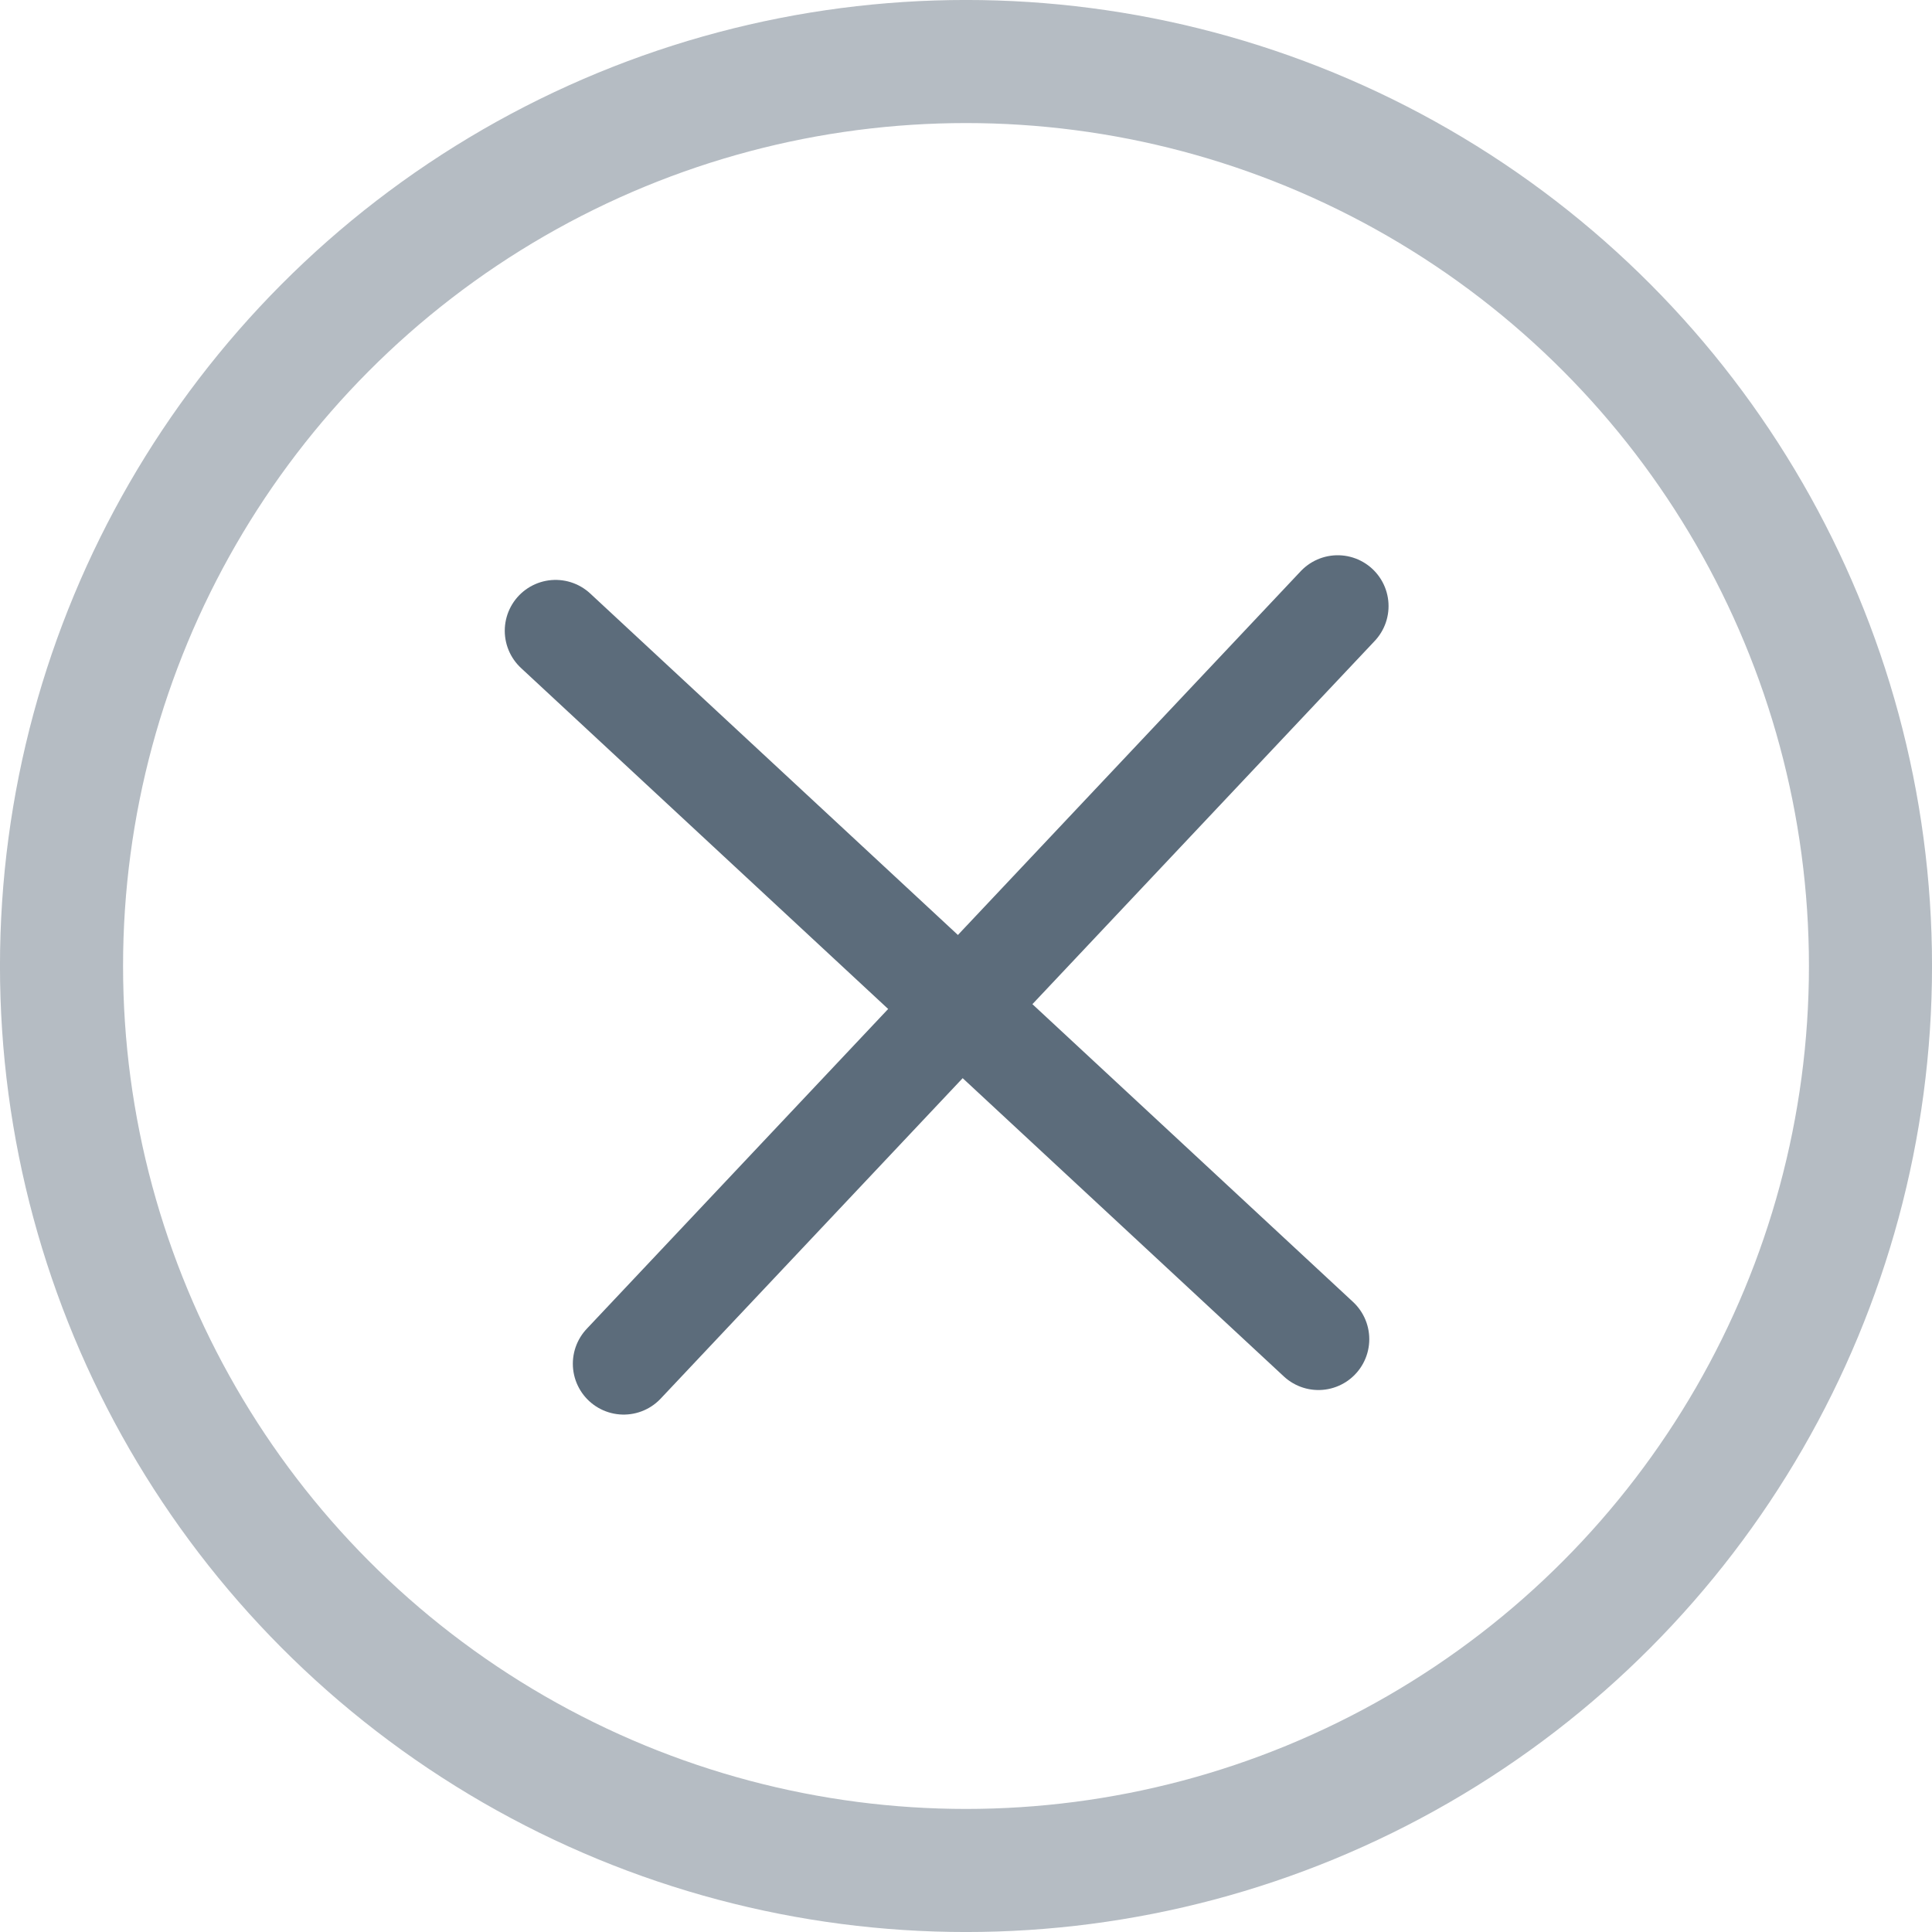 <?xml version="1.0" encoding="UTF-8"?> <svg xmlns="http://www.w3.org/2000/svg" width="38" height="38" viewBox="0 0 38 38" fill="none"><circle cx="19" cy="19" r="17.79" stroke="#5C6C7B" stroke-opacity="0.45" stroke-width="2.421"></circle><path d="M10.928 12.406L25.932 26.34" stroke="#5C6C7B" stroke-width="2" stroke-linecap="round"></path><path d="M26.311 11.921L12.267 26.823" stroke="#5C6C7B" stroke-width="2" stroke-linecap="round"></path></svg> 